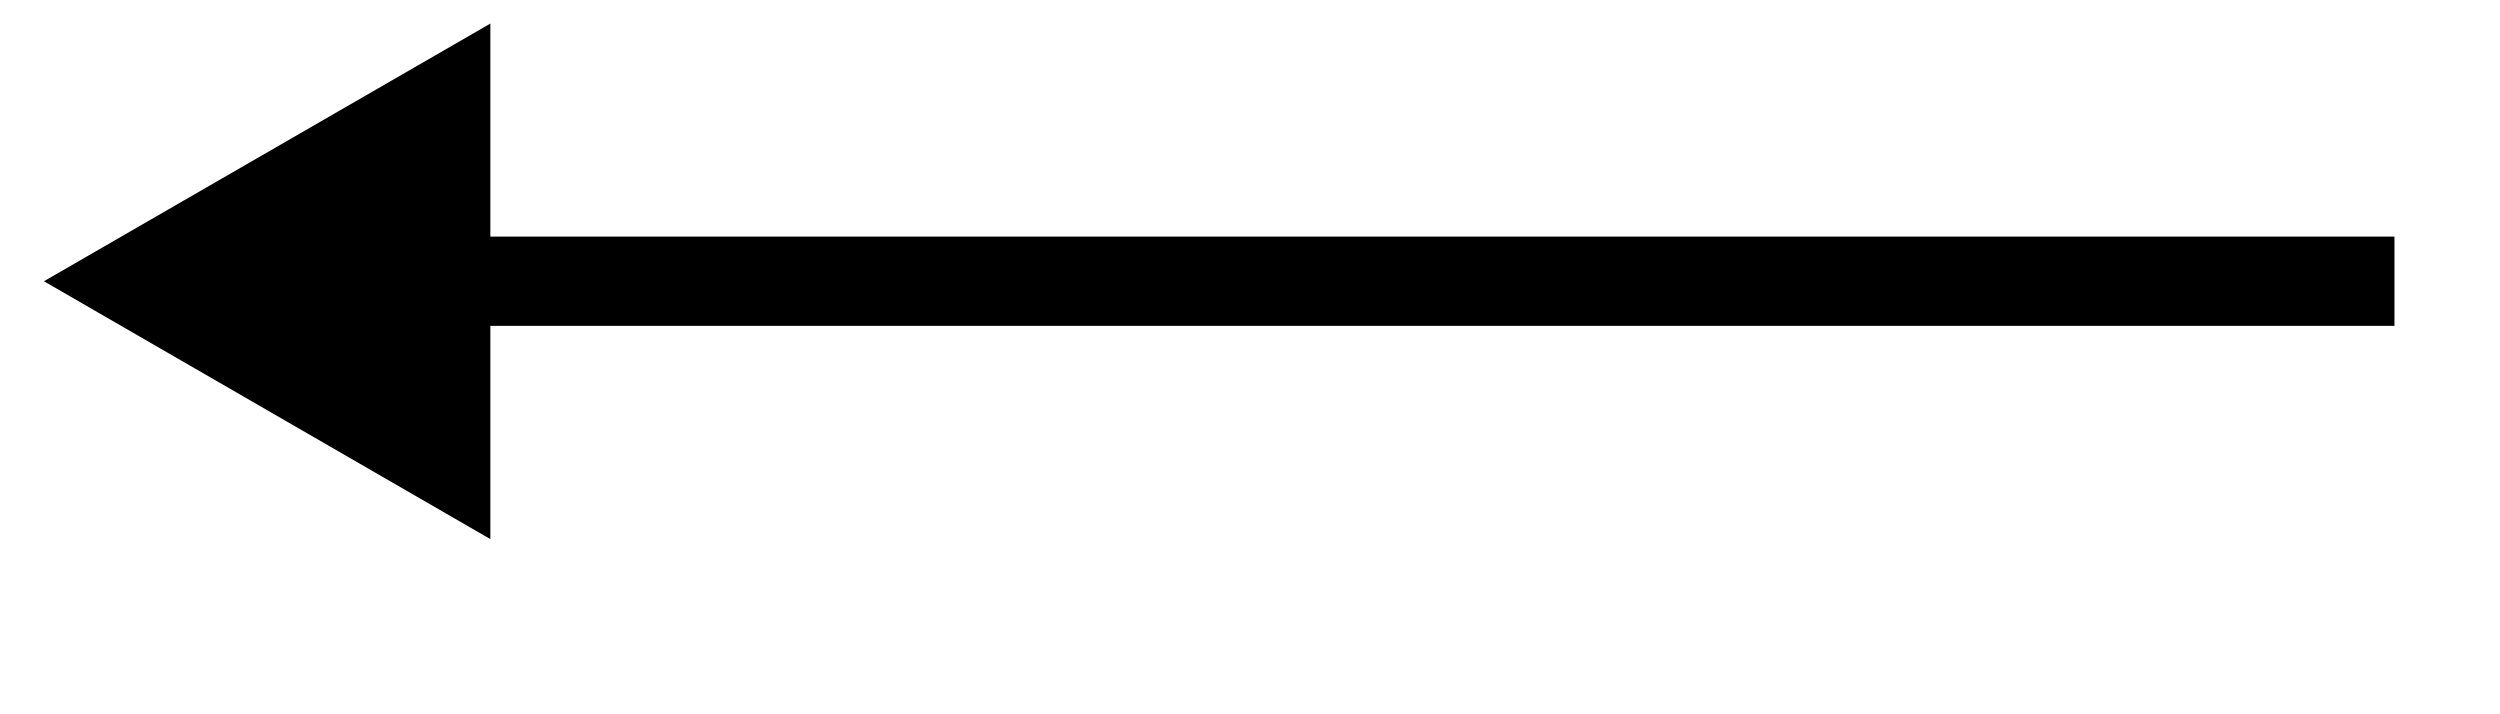 <?xml version="1.0" encoding="UTF-8"?> <svg xmlns="http://www.w3.org/2000/svg" width="14" height="4" viewBox="0 0 14 4" fill="none"><path d="M0.246 1.575L2.746 0.132V3.019L0.246 1.575ZM13.409 1.575V1.825H2.496V1.575V1.325H13.409V1.575Z" fill="black"></path></svg> 